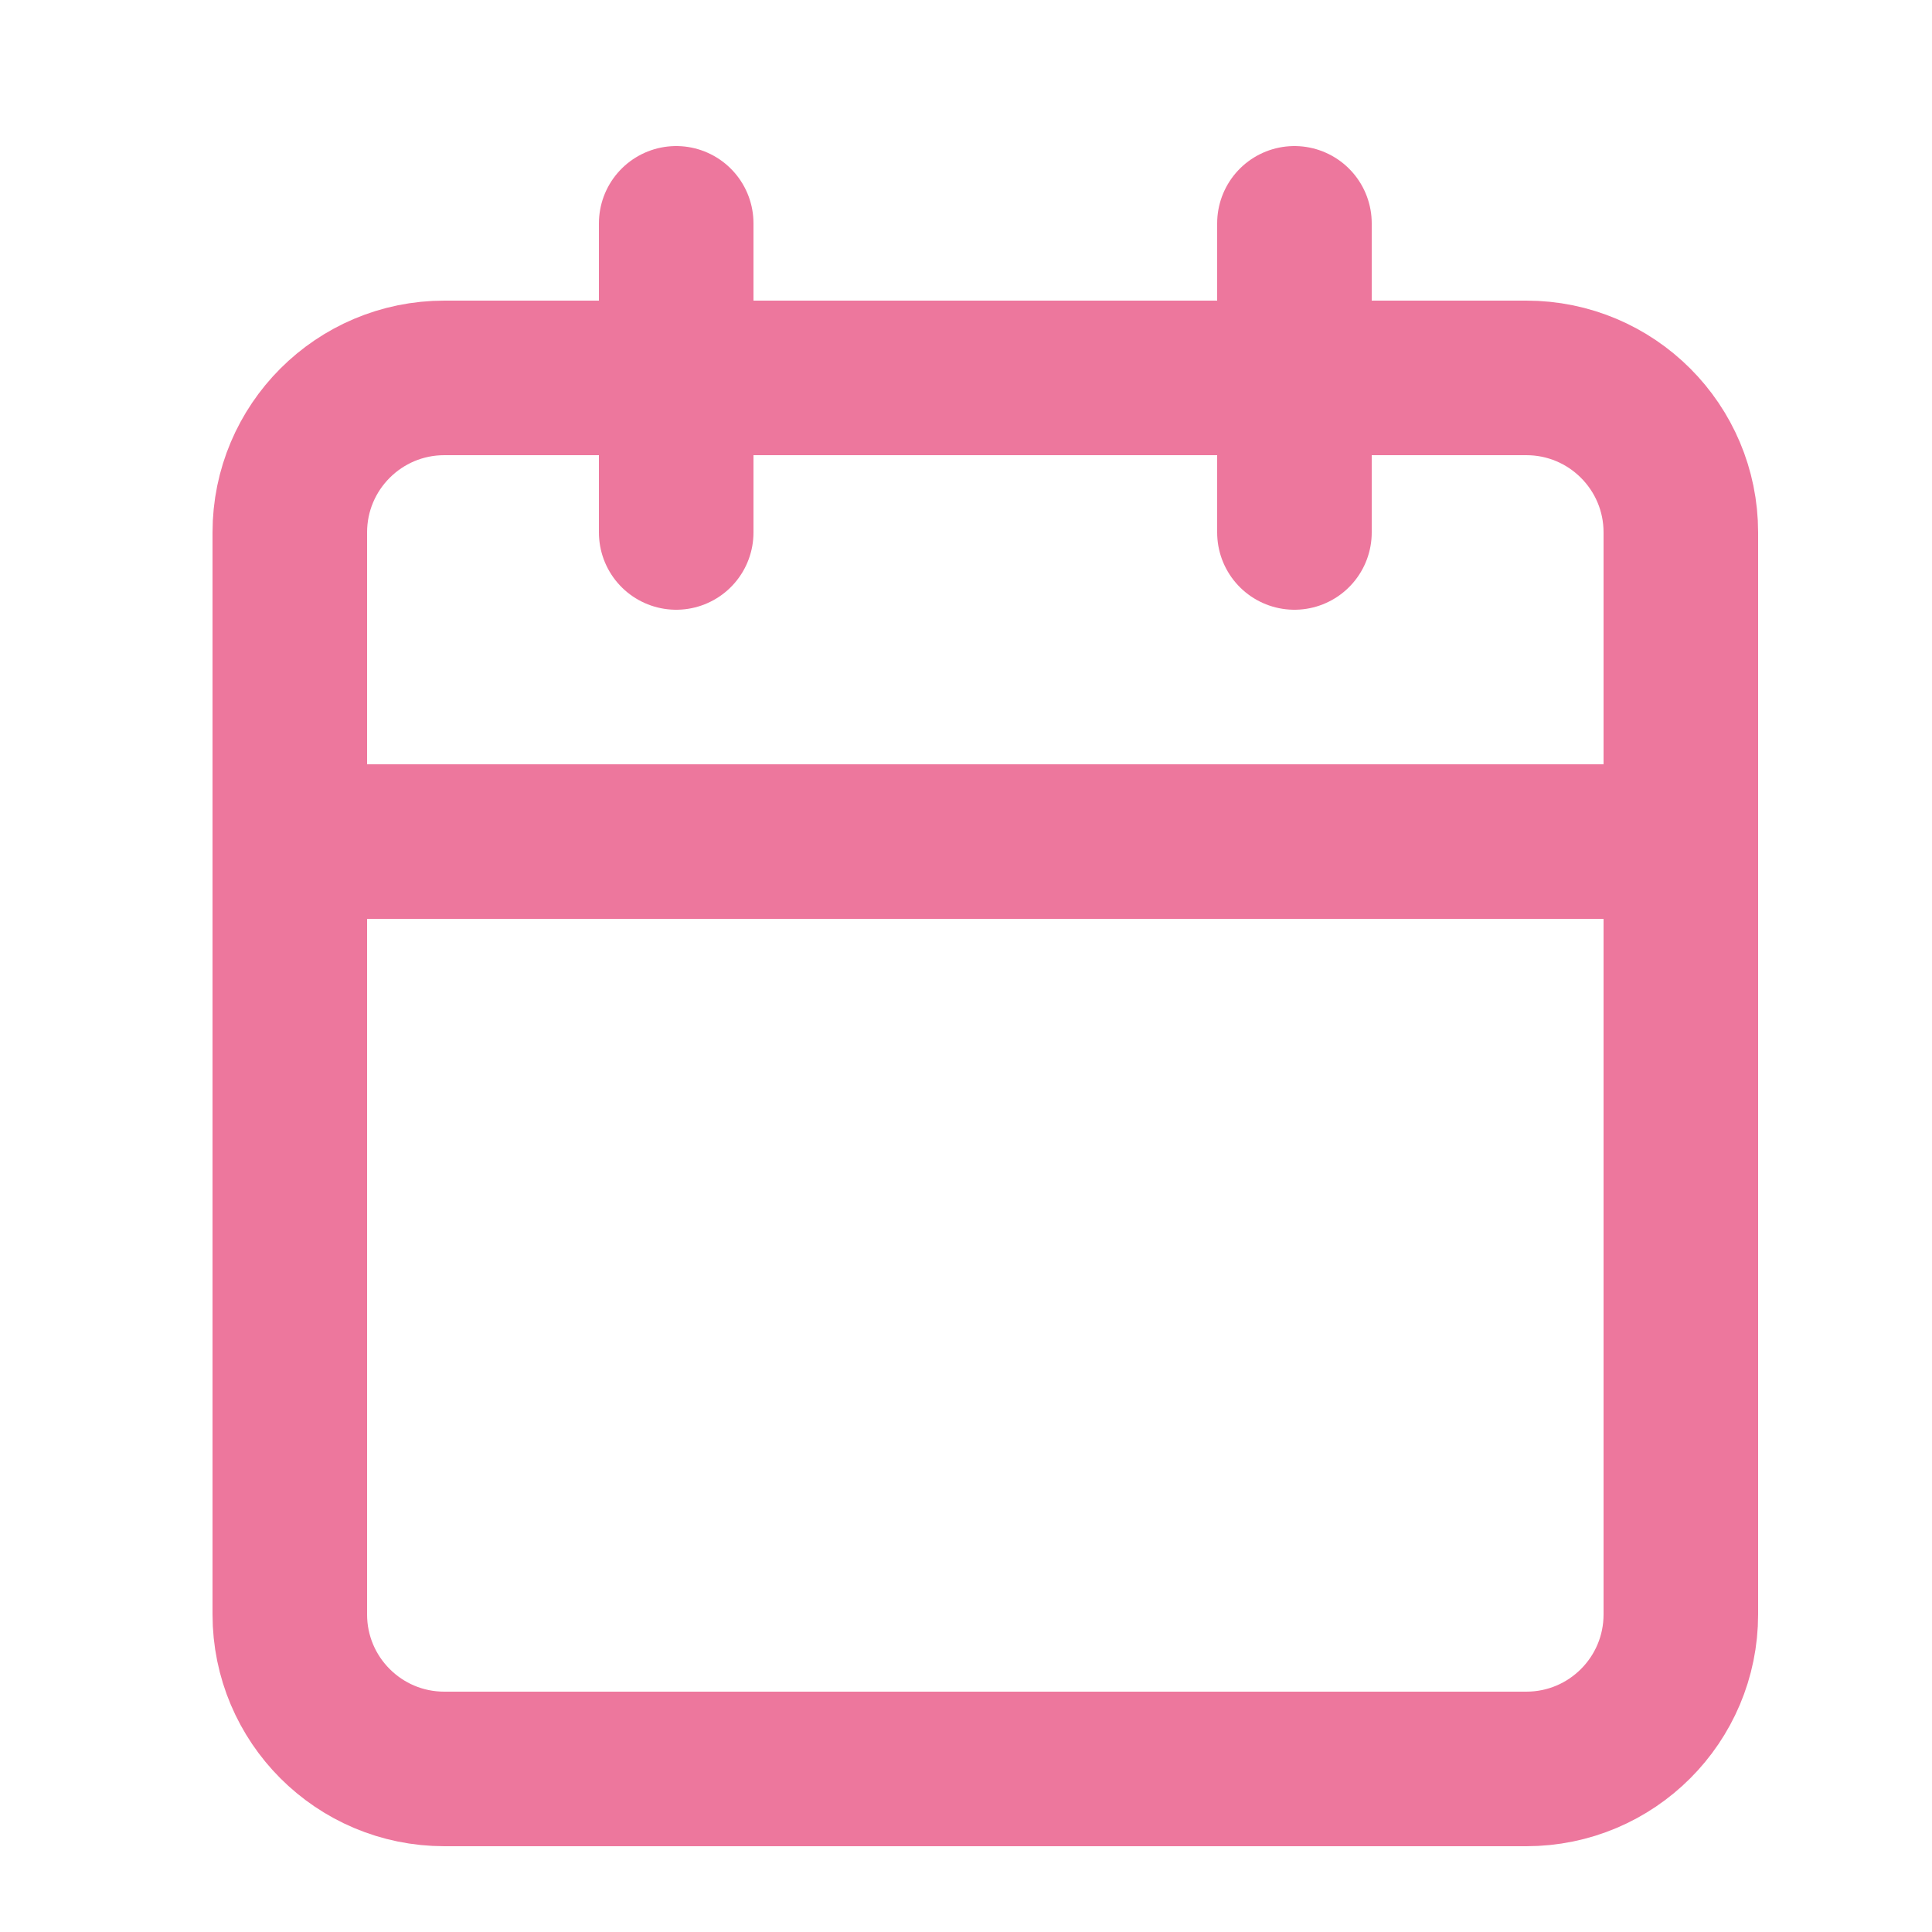 <svg width="25" height="25" viewBox="0 0 25 25" fill="none" xmlns="http://www.w3.org/2000/svg">
<path d="M8.75 2.89V6.89" stroke="#ED779D" stroke-width="2" stroke-linecap="round" stroke-linejoin="round"/>
<path d="M16.75 2.89V6.89" stroke="#ED779D" stroke-width="2" stroke-linecap="round" stroke-linejoin="round"/>
<path d="M19.75 4.89H5.75C4.645 4.89 3.75 5.785 3.75 6.89V20.89C3.75 21.995 4.645 22.89 5.75 22.89H19.75C20.855 22.89 21.75 21.995 21.75 20.89V6.89C21.75 5.785 20.855 4.89 19.75 4.89Z" stroke="#ED779D" stroke-width="2" stroke-linecap="round" stroke-linejoin="round"/>
<path d="M3.75 10.89H21.75" stroke="#ED779D" stroke-width="2" stroke-linecap="round" stroke-linejoin="round"/>
</svg>
